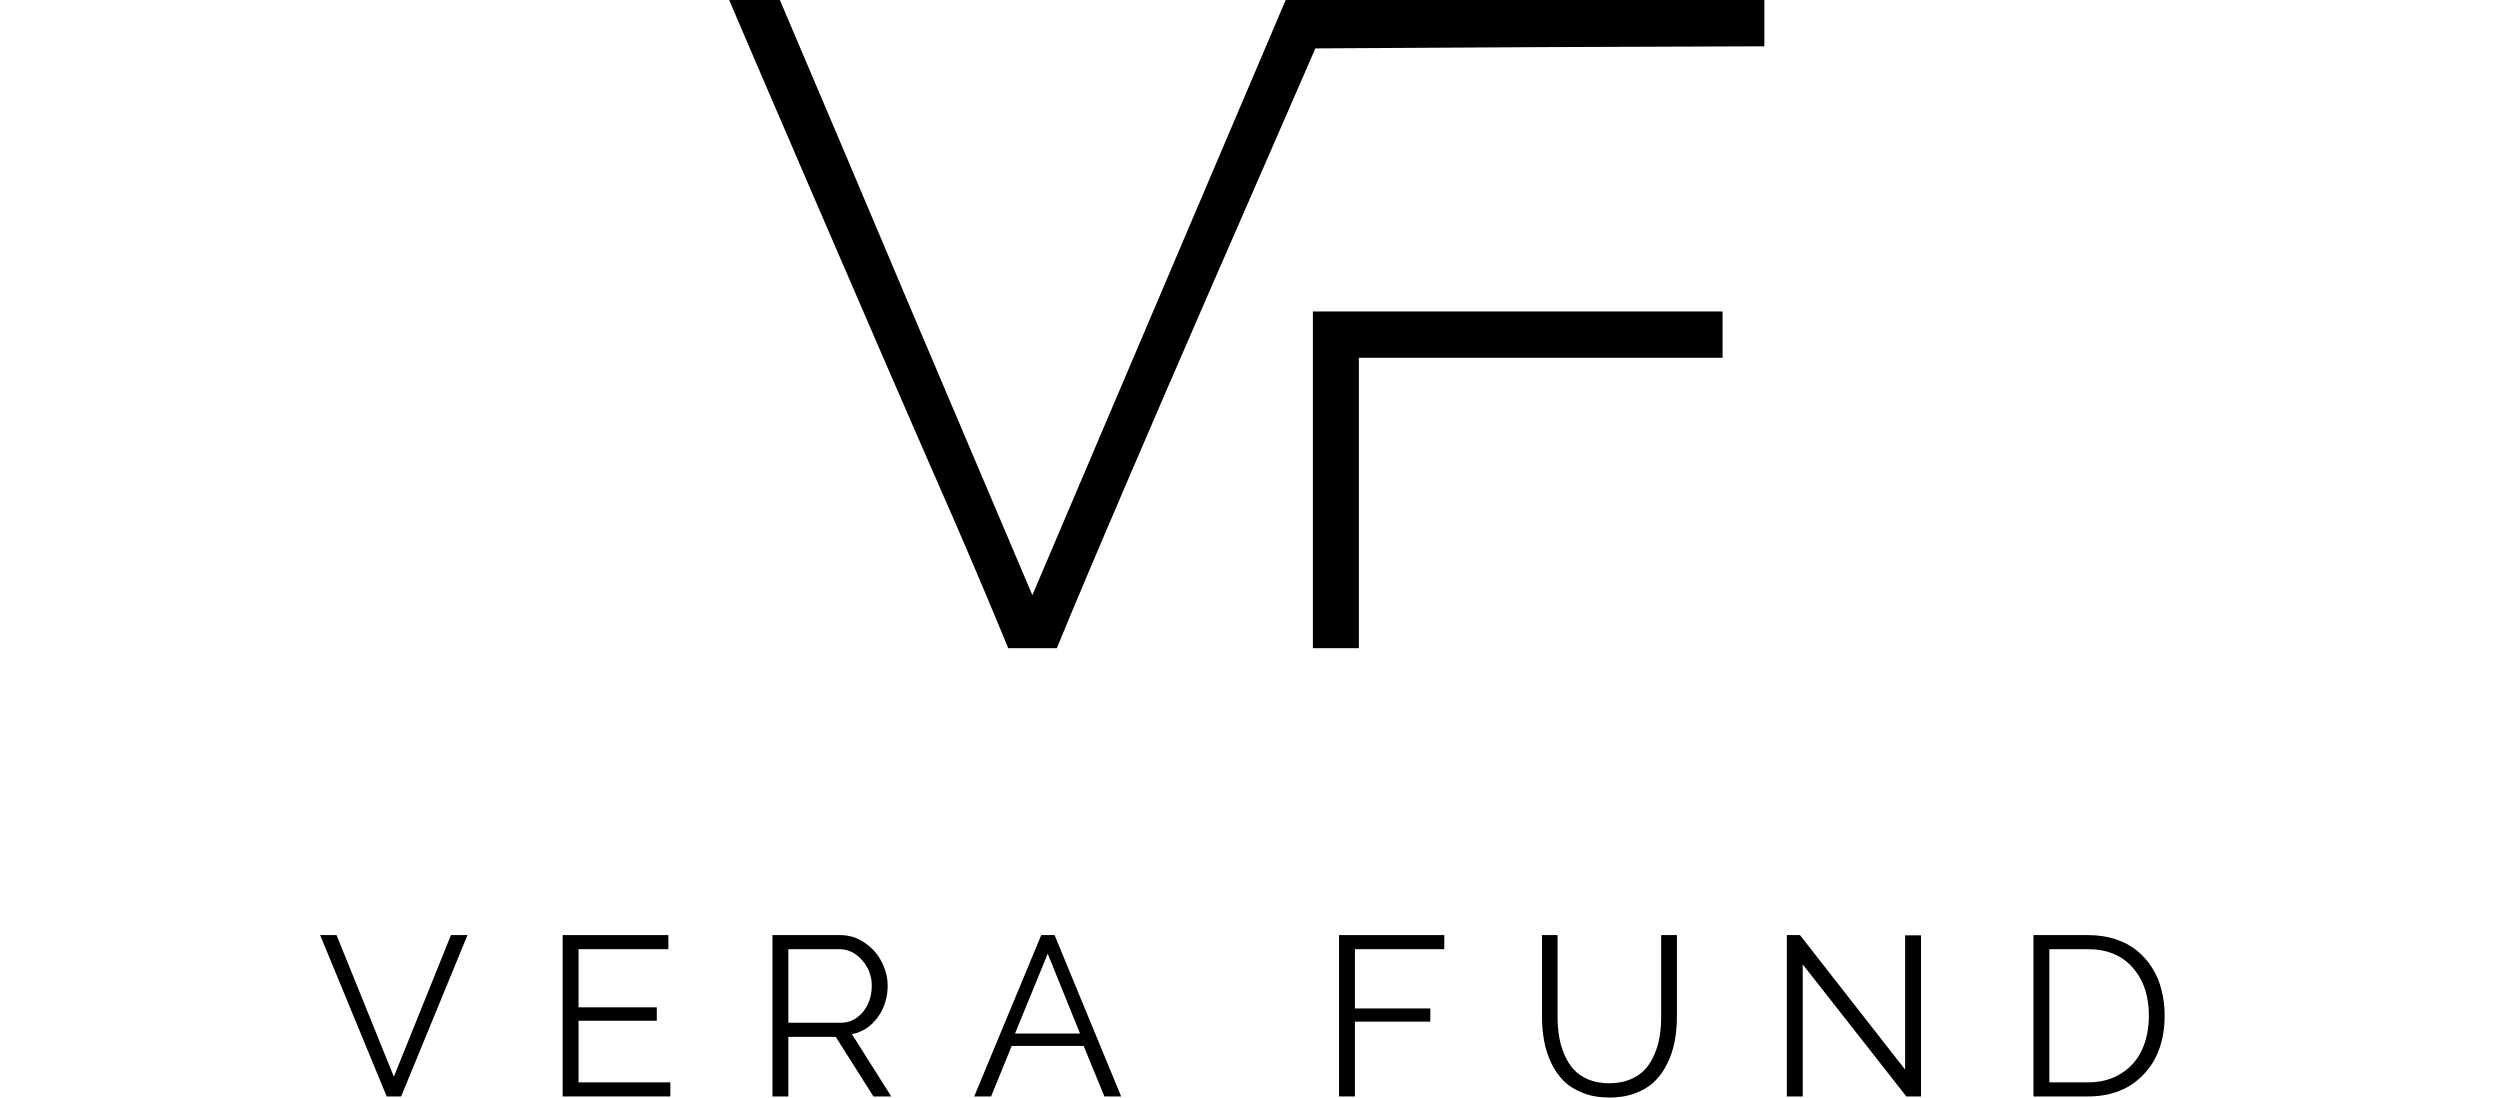 <svg width="164" height="72" viewBox="0 0 164 72" fill="none" xmlns="http://www.w3.org/2000/svg">
<path d="M61.855 32.443C57.659 22.89 48.054 0.552 47.834 0H51.159L55.465 10.133C57.823 15.738 61.553 24.519 63.747 29.682L67.723 39.042L68.299 37.689C68.35 37.569 68.483 37.257 68.687 36.777C69.798 34.163 73.017 26.59 76.608 18.168L84.342 0H115.742V3.037L101.015 3.092L86.289 3.175L82.559 11.735C72.726 34.21 69.719 41.564 69.329 42.518L69.327 42.521C69.327 42.521 69.122 42.521 67.696 42.521C66.352 42.521 66.139 42.521 66.139 42.521C65.975 42.107 63.939 37.165 61.855 32.443Z" fill="black"/>
<path d="M86.124 42.521V20.432H113V23.47H89.141V42.521H86.124Z" fill="black"/>
<path d="M22.077 61.342L25.837 70.631L29.583 61.342H30.668L26.315 71.927H25.367L21 61.342H22.077Z" fill="black"/>
<path d="M43.975 71.003V71.927H36.91V61.342H43.845V62.266H37.952V66.081H43.086V66.962H37.952V71.003H43.975Z" fill="black"/>
<path d="M50.673 71.927V61.342H55.12C55.699 61.342 56.229 61.507 56.711 61.837C57.198 62.162 57.572 62.579 57.832 63.089C58.097 63.594 58.23 64.12 58.23 64.669C58.23 65.445 58.013 66.135 57.579 66.736C57.145 67.333 56.581 67.702 55.887 67.843L58.468 71.927H57.297L54.824 68.018H51.715V71.927H50.673ZM51.715 67.093H55.149C55.549 67.093 55.906 66.979 56.219 66.751C56.538 66.518 56.779 66.219 56.943 65.855C57.106 65.487 57.188 65.091 57.188 64.669C57.188 64.023 56.976 63.463 56.552 62.987C56.133 62.507 55.634 62.266 55.055 62.266H51.715V67.093Z" fill="black"/>
<path d="M68.305 61.342H69.18L73.547 71.927H72.448L71.089 68.615H66.367L65.015 71.927H63.908L68.305 61.342ZM70.85 67.799L68.731 62.565L66.584 67.799H70.85Z" fill="black"/>
<path d="M87.84 71.927V61.342H94.746V62.266H88.882V66.154H93.828V67.02H88.882V71.927H87.84Z" fill="black"/>
<path d="M105.58 72C104.934 72 104.356 71.9 103.845 71.701C103.334 71.502 102.912 71.238 102.579 70.908C102.247 70.578 101.972 70.182 101.755 69.721C101.538 69.255 101.384 68.772 101.292 68.272C101.201 67.773 101.155 67.241 101.155 66.678V61.342H102.175V66.678C102.175 67.144 102.208 67.581 102.276 67.989C102.343 68.396 102.459 68.792 102.623 69.175C102.787 69.559 102.994 69.889 103.245 70.165C103.495 70.437 103.818 70.656 104.214 70.821C104.609 70.981 105.06 71.061 105.566 71.061C106.082 71.061 106.54 70.978 106.94 70.813C107.345 70.643 107.672 70.42 107.923 70.144C108.174 69.867 108.379 69.537 108.538 69.153C108.702 68.765 108.815 68.37 108.878 67.967C108.94 67.564 108.972 67.134 108.972 66.678V61.342H110.006V66.678C110.006 67.265 109.955 67.816 109.854 68.331C109.757 68.84 109.596 69.323 109.369 69.779C109.147 70.236 108.868 70.626 108.53 70.952C108.198 71.272 107.778 71.527 107.272 71.716C106.771 71.905 106.207 72 105.58 72Z" fill="black"/>
<path d="M118.259 63.264V71.927H117.217V61.342H118.078L124.976 70.165V61.356H126.017V71.927H125.056L118.259 63.264Z" fill="black"/>
<path d="M133.395 71.927V61.342H136.967C137.623 61.342 138.226 61.431 138.775 61.611C139.325 61.791 139.795 62.041 140.185 62.361C140.58 62.681 140.915 63.062 141.19 63.504C141.465 63.941 141.667 64.424 141.798 64.953C141.933 65.477 142 66.033 142 66.62C142 68.226 141.542 69.513 140.626 70.478C139.715 71.444 138.495 71.927 136.967 71.927H133.395ZM136.967 62.266H134.437V71.003H136.967C137.811 71.003 138.539 70.808 139.151 70.42C139.763 70.032 140.219 69.513 140.518 68.862C140.817 68.207 140.966 67.46 140.966 66.62C140.966 65.324 140.612 64.276 139.903 63.475C139.199 62.669 138.221 62.266 136.967 62.266Z" fill="black"/>
</svg>
